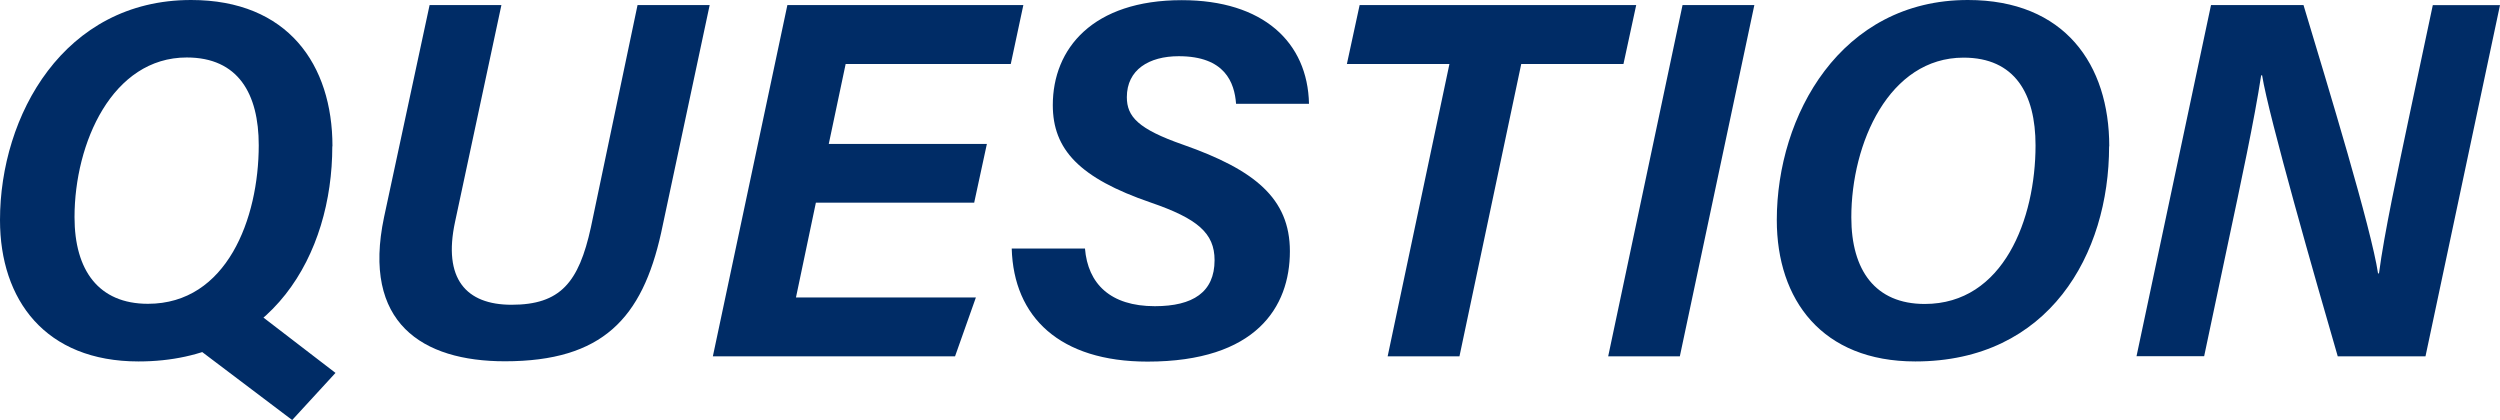 <svg viewBox="0 0 157.01 26.39" xmlns="http://www.w3.org/2000/svg"><g fill="#002c66"><path d="m20.87 9.19c0 6.78-3.78 13.51-12.17 13.51-5.86 0-8.7-3.87-8.7-8.88 0-6.56 4.01-13.82 12-13.82 6.08 0 8.88 4.06 8.88 9.19zm-16.19 4.45c0 3.33 1.51 5.44 4.61 5.44 4.96 0 6.96-5.36 6.96-9.96 0-3.23-1.29-5.51-4.52-5.51-4.68 0-7.05 5.37-7.05 10.03zm10.96 5.61 5.43 4.17-2.72 2.96-6.75-5.1 4.03-2.04z"/><path d="m31.49.32-2.91 13.61c-.77 3.58.69 5.21 3.55 5.21 3.06 0 4.22-1.39 4.98-4.86l2.93-13.96h4.53l-3.05 14.31c-1.19 5.35-3.67 8.06-9.81 8.06-5.19 0-8.99-2.41-7.59-9.05l2.86-13.32z"/><path d="m61.17 12.73h-9.93l-1.25 5.95h11.3l-1.31 3.7h-15.21l4.68-22.06h14.82l-.79 3.7h-10.37l-1.06 5.02h9.93l-.8 3.7z"/><path d="m68.14 15.6c.18 2.22 1.59 3.63 4.39 3.63 2.39 0 3.75-.88 3.75-2.89 0-1.7-1.07-2.61-4.01-3.62-4.49-1.54-6.15-3.34-6.15-6.12 0-3.55 2.51-6.59 8.1-6.59 5.11 0 7.91 2.64 7.99 6.51h-4.58c-.1-1.33-.69-2.99-3.6-2.99-1.87 0-3.26.85-3.26 2.57 0 1.22.7 2 3.54 2.99 4.47 1.57 6.7 3.36 6.7 6.69 0 3.51-2.13 6.93-8.94 6.93-5.51 0-8.41-2.79-8.53-7.1h4.59z"/><path d="m91.03 4.02h-6.44l.8-3.7h17.37l-.8 3.7h-6.42l-3.88 18.36h-4.51z"/><path d="m110.18.32-4.68 22.06h-4.5l4.67-22.06z"/><path d="m132.46 9.19c0 6.78-3.78 13.51-12.17 13.51-5.86 0-8.7-3.87-8.7-8.88 0-6.56 4.01-13.82 12-13.82 6.09 0 8.88 4.06 8.88 9.19zm-16.19 4.46c0 3.33 1.51 5.44 4.61 5.44 4.96 0 6.96-5.36 6.96-9.96 0-3.23-1.29-5.51-4.52-5.51-4.68 0-7.05 5.37-7.05 10.03z"/><path d="m134.18 22.38 4.68-22.06h5.81c1.55 5.15 4.26 14.04 4.68 16.85h.06c.33-2.53 1.18-6.44 1.94-10.06l1.44-6.79h4.22l-4.68 22.06h-5.51c-1.35-4.64-4.36-15.16-4.75-17.65h-.06c-.42 2.77-1.27 6.73-2.11 10.68l-1.47 6.96h-4.25z"/></g></svg>